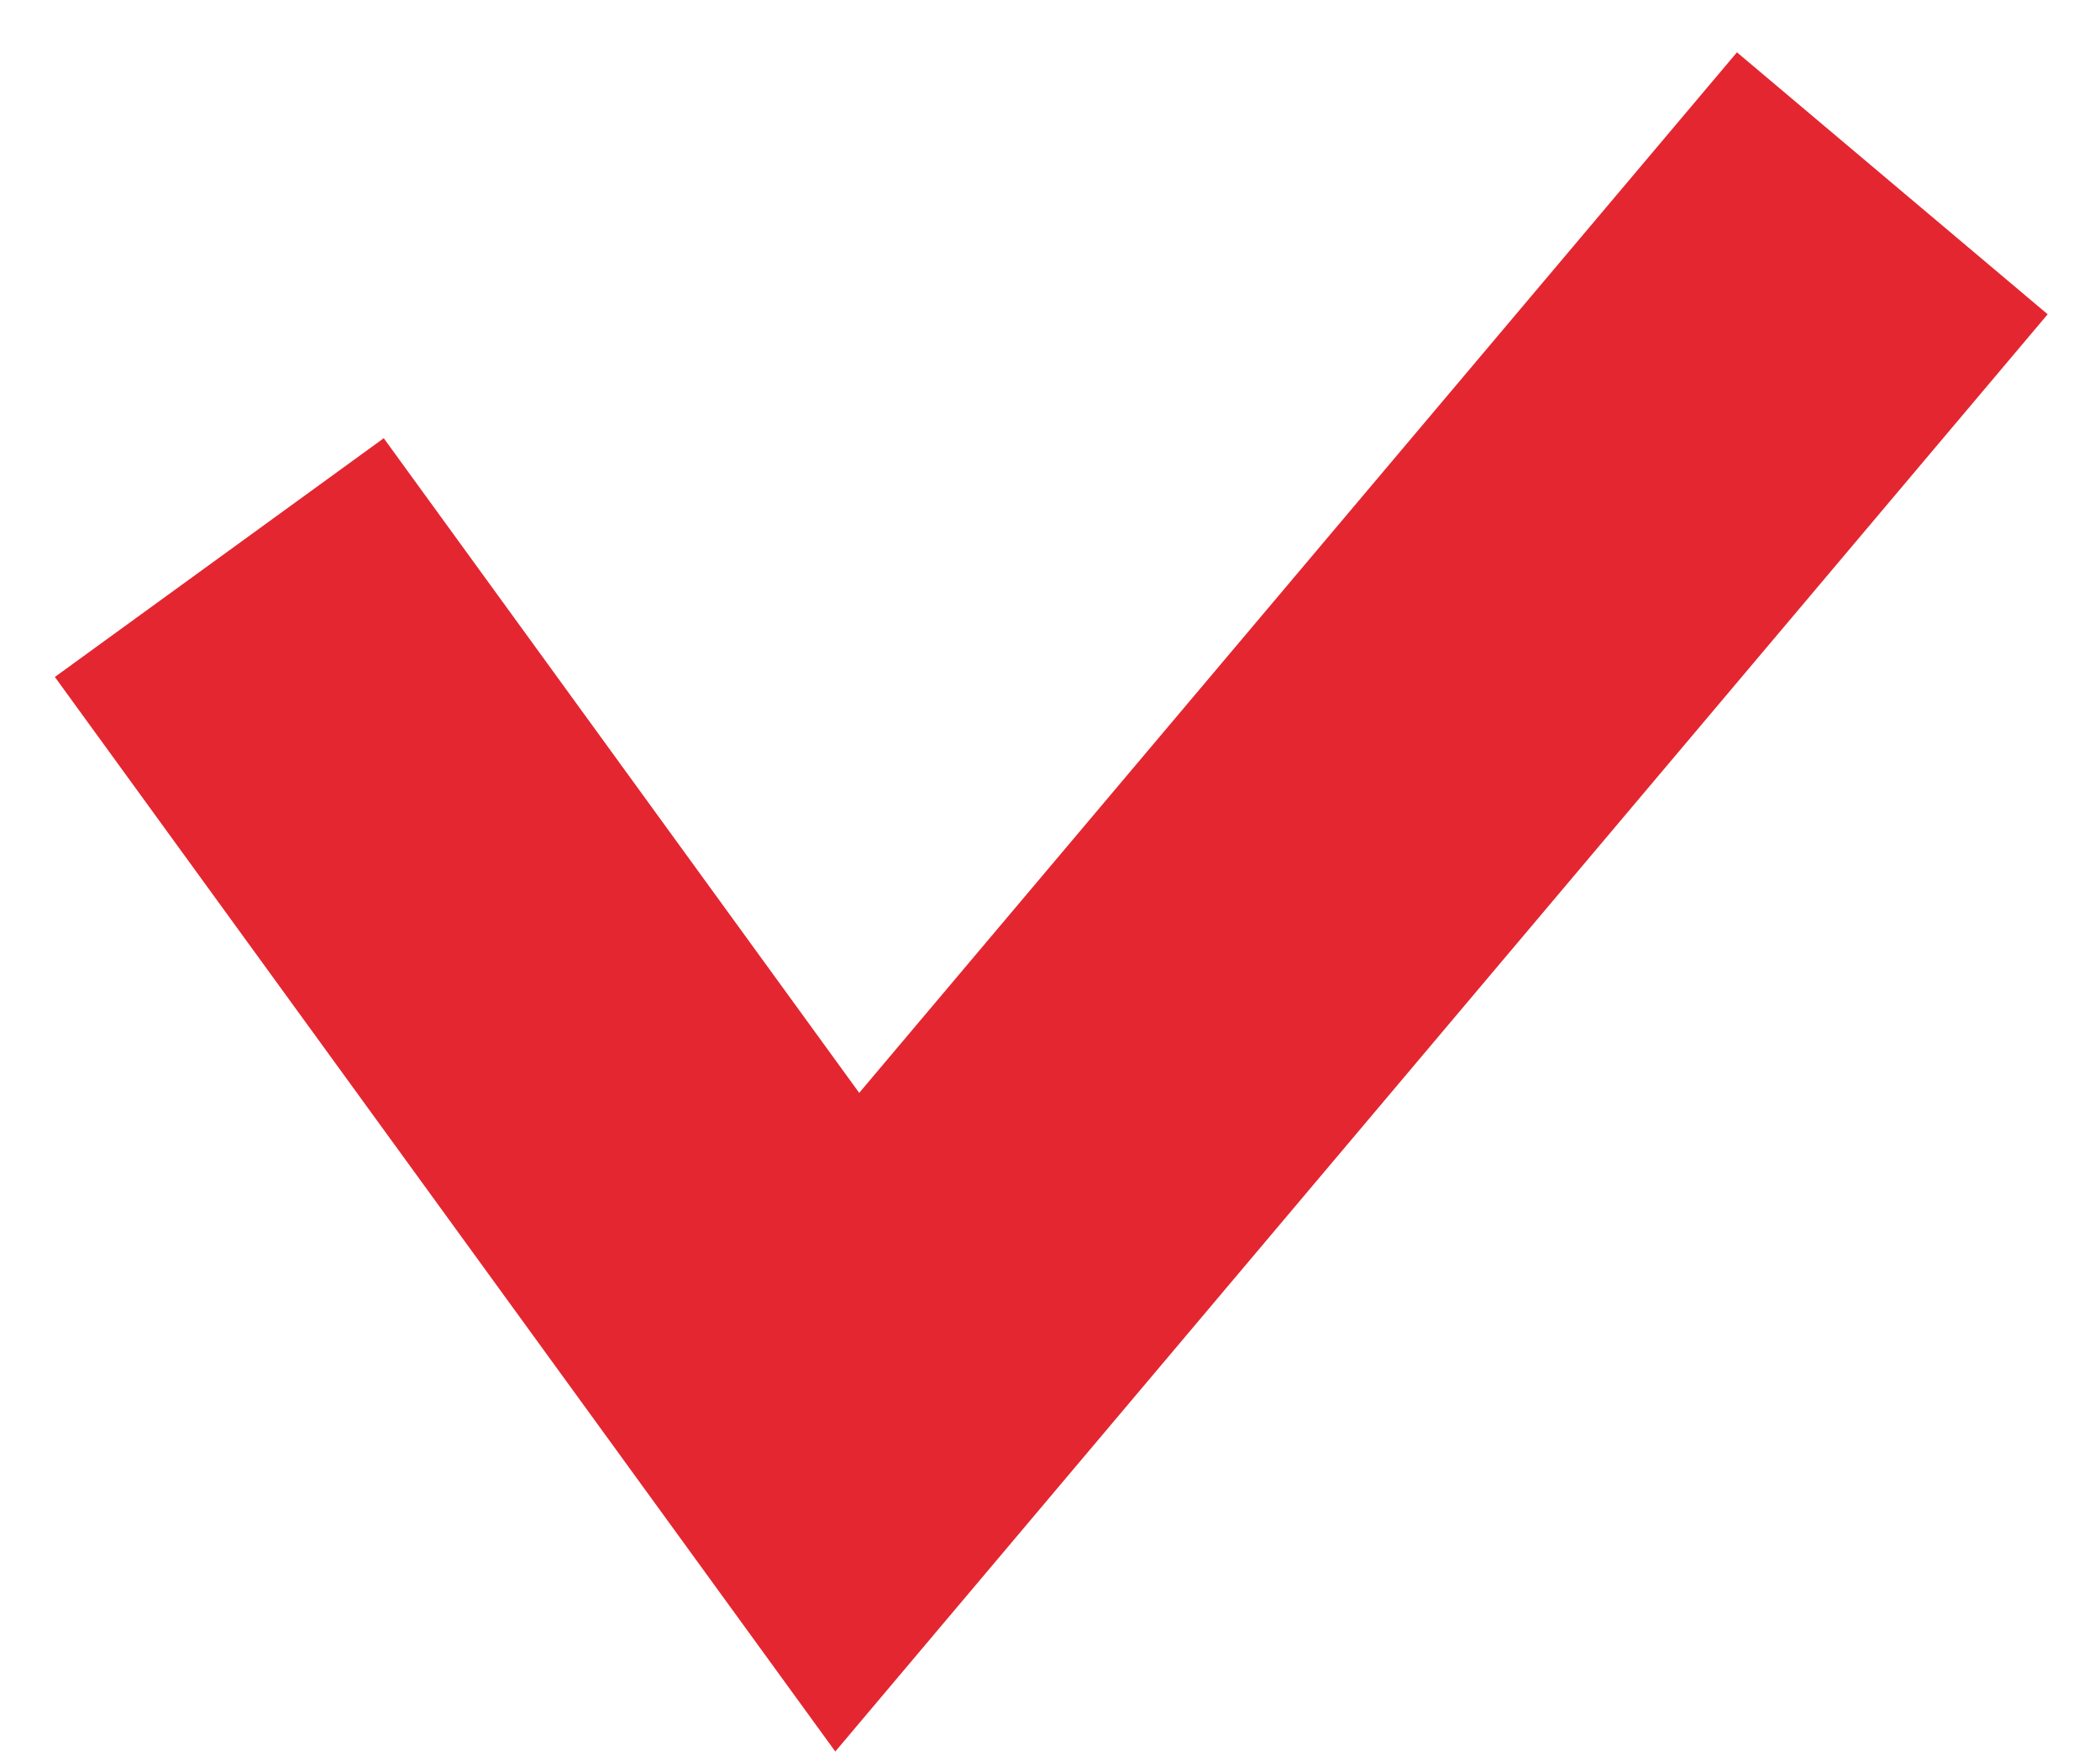 <?xml version="1.0" encoding="UTF-8"?> <svg xmlns="http://www.w3.org/2000/svg" width="31" height="26" viewBox="0 0 31 26" fill="none"> <path d="M5 10.661L12.507 21L26 5" stroke="#E42630" stroke-width="6" stroke-linecap="square"></path> </svg> 